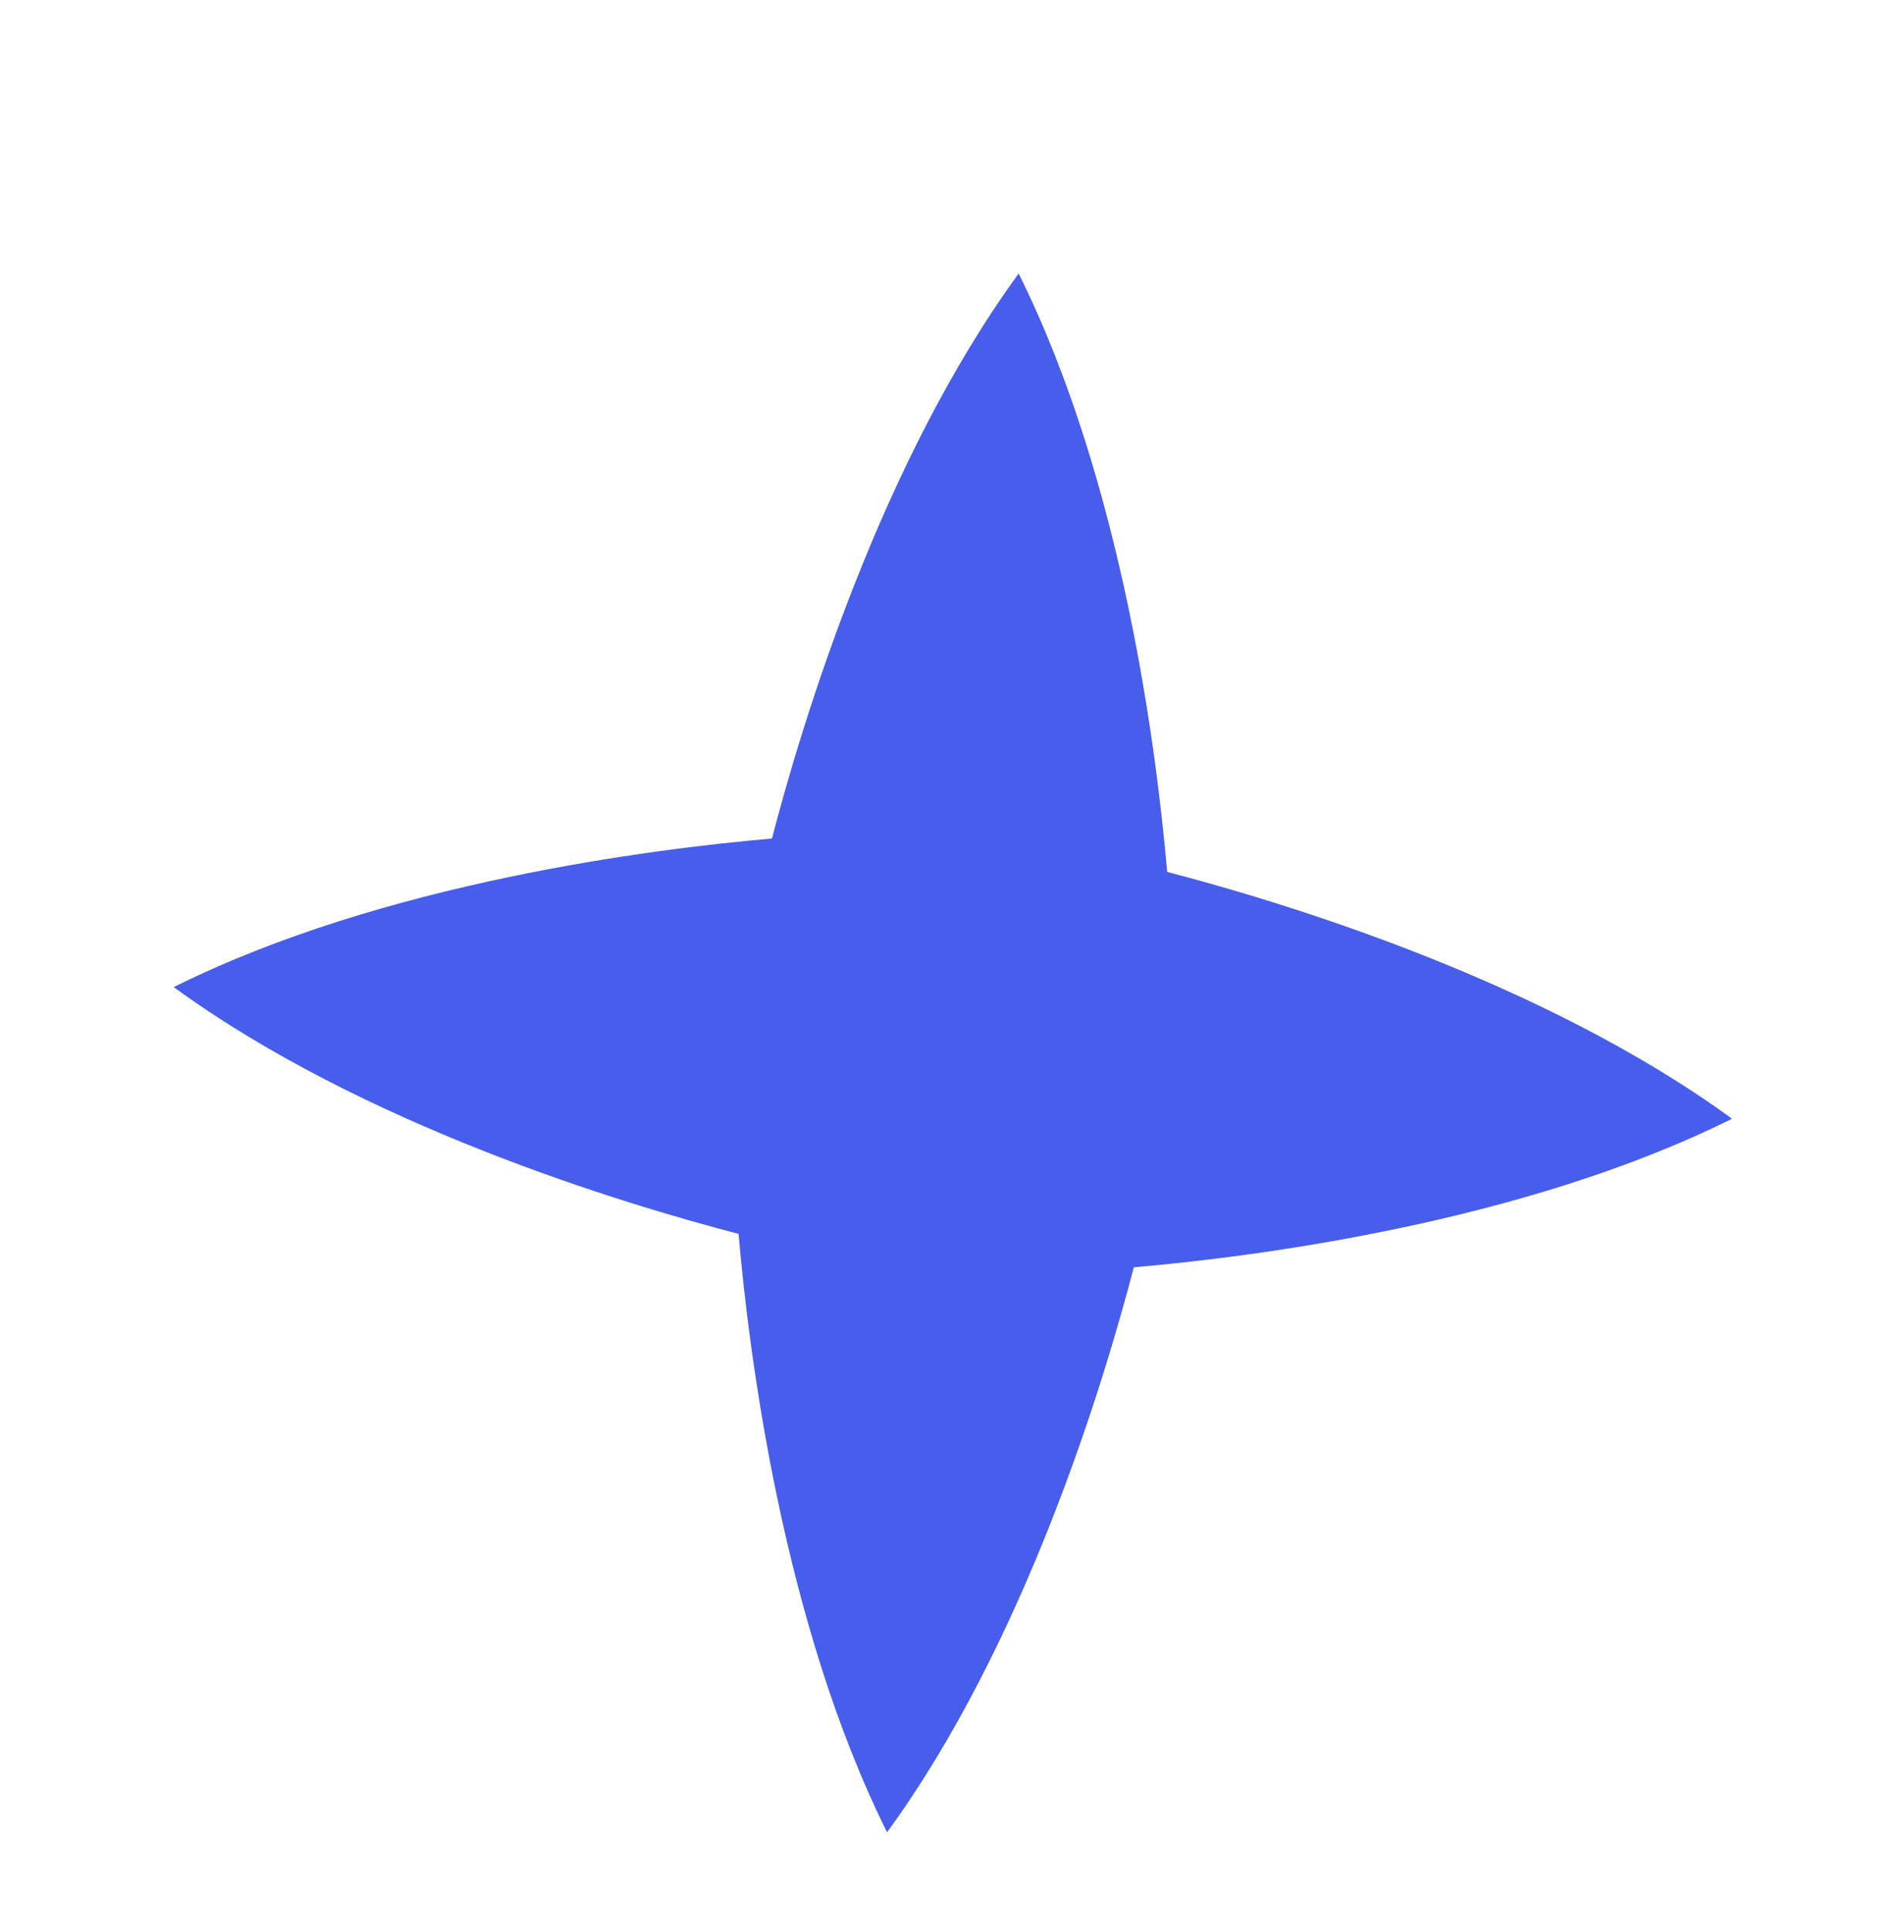 <?xml version="1.0" encoding="UTF-8"?> <svg xmlns="http://www.w3.org/2000/svg" width="69" height="70" viewBox="0 0 69 70" fill="none"><g filter="url(#filter0_d_3_768)"><path d="M64.493 34.158C58.256 29.617 50.26 26.794 45.024 25.301C44.428 19.904 42.988 11.532 39.558 4.622C39.103 3.695 38.192 3.085 37.162 2.998C36.133 2.911 35.132 3.36 34.528 4.197C29.988 10.434 27.165 18.431 25.671 23.666C20.274 24.262 11.903 25.703 4.992 29.133C4.065 29.588 3.455 30.499 3.368 31.528C3.281 32.558 3.73 33.558 4.568 34.162C10.805 38.703 18.801 41.526 24.037 43.02C24.633 48.416 26.073 56.788 29.503 63.698C29.958 64.625 30.869 65.235 31.899 65.322C32.928 65.409 33.929 64.96 34.533 64.123C39.073 57.886 41.896 49.889 43.39 44.654C48.787 44.058 57.158 42.617 64.069 39.187C64.996 38.732 65.606 37.821 65.693 36.792C65.78 35.762 65.331 34.762 64.493 34.158Z" fill="white"></path><path d="M41.089 41.912C45.416 41.537 55.161 40.316 62.767 36.53C55.903 31.522 46.501 28.684 42.298 27.588C41.923 23.261 40.702 13.516 36.916 5.91C31.908 12.774 29.07 22.176 27.975 26.379C23.648 26.754 13.903 27.975 6.296 31.761C13.16 36.769 22.562 39.607 26.765 40.702C27.14 45.029 28.361 54.774 32.147 62.381C37.155 55.517 39.993 46.115 41.089 41.912Z" fill="#475DEB"></path></g><defs><filter id="filter0_d_3_768" x="3.358" y="2.987" width="62.346" height="66.346" filterUnits="userSpaceOnUse" color-interpolation-filters="sRGB"><feFlood flood-opacity="0" result="BackgroundImageFix"></feFlood><feColorMatrix in="SourceAlpha" type="matrix" values="0 0 0 0 0 0 0 0 0 0 0 0 0 0 0 0 0 0 127 0" result="hardAlpha"></feColorMatrix><feOffset dy="4"></feOffset><feComposite in2="hardAlpha" operator="out"></feComposite><feColorMatrix type="matrix" values="0 0 0 0 0.568 0 0 0 0 0.568 0 0 0 0 0.568 0 0 0 0.25 0"></feColorMatrix><feBlend mode="multiply" in2="BackgroundImageFix" result="effect1_dropShadow_3_768"></feBlend><feBlend mode="normal" in="SourceGraphic" in2="effect1_dropShadow_3_768" result="shape"></feBlend></filter></defs></svg> 